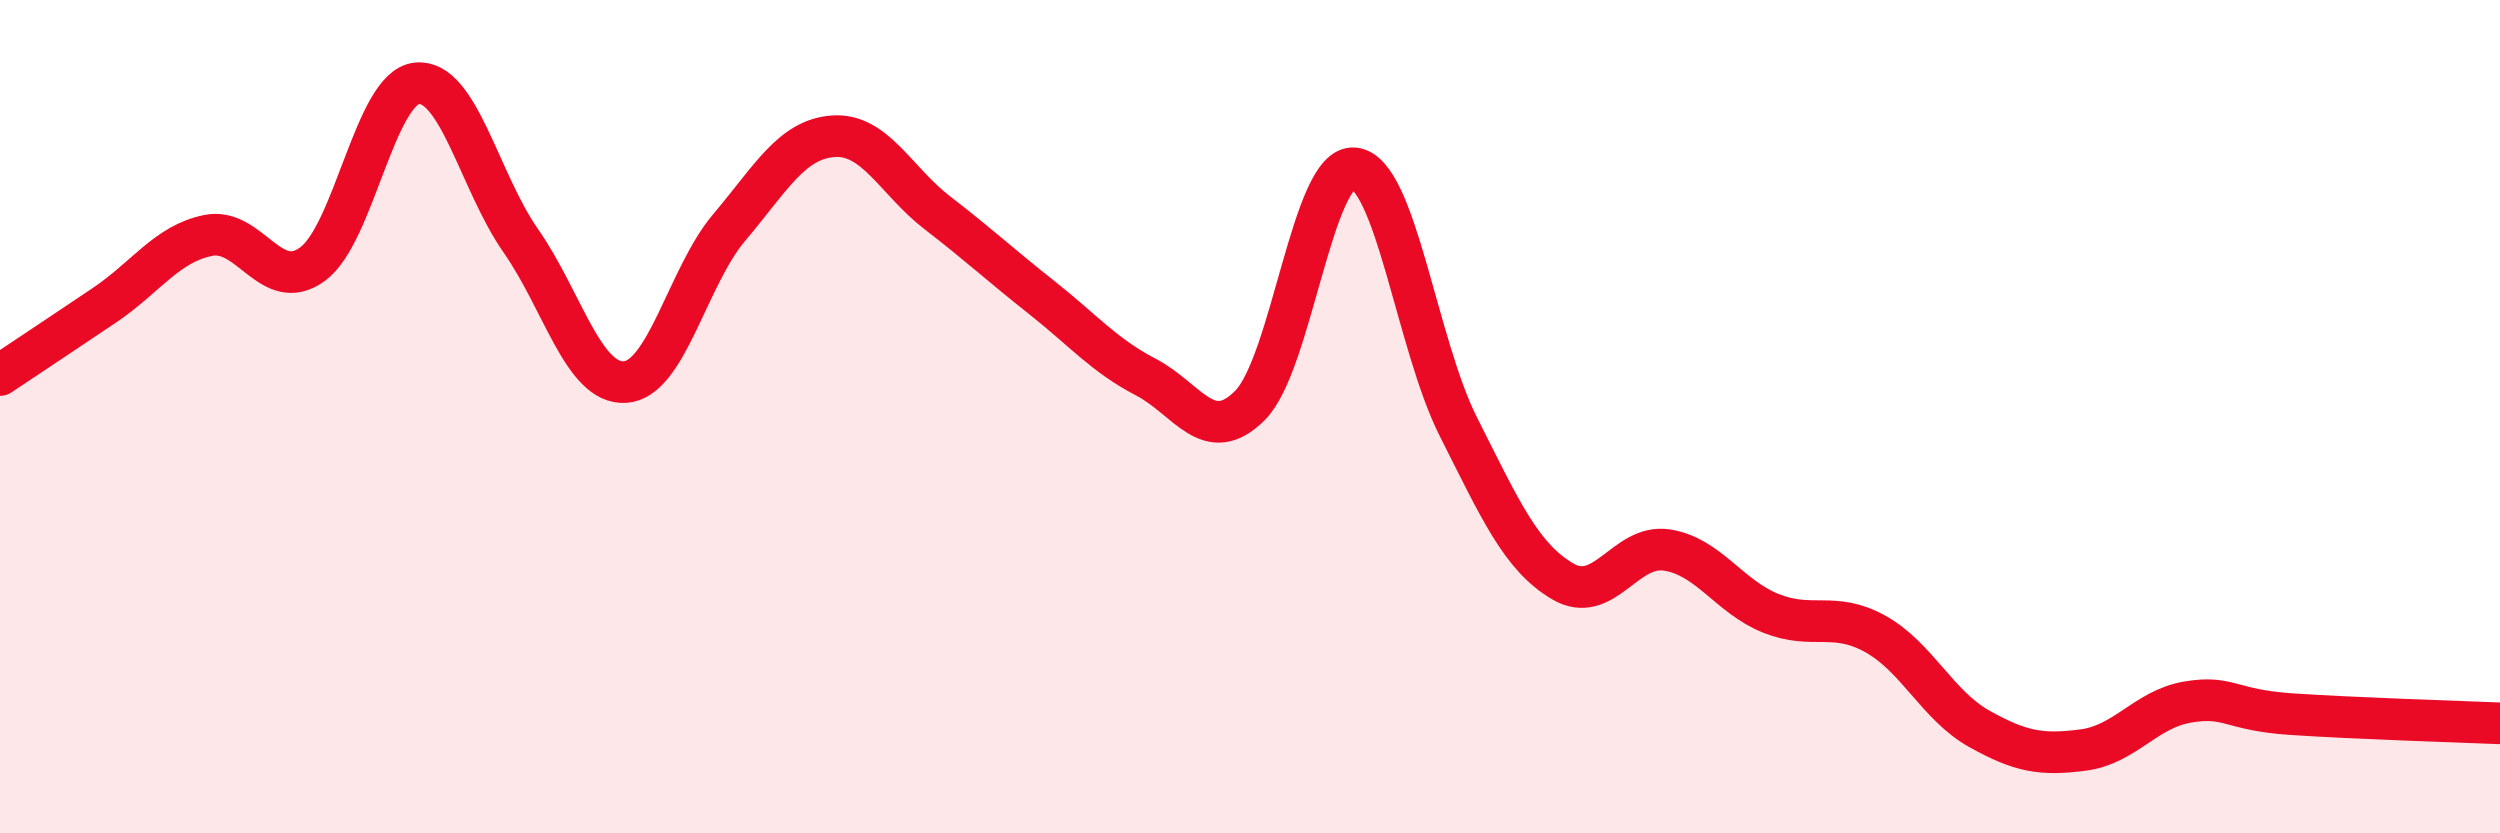 
    <svg width="60" height="20" viewBox="0 0 60 20" xmlns="http://www.w3.org/2000/svg">
      <path
        d="M 0,9 C 0.5,8.67 1.5,8 2.5,7.33 C 3.5,6.66 4,5.85 5,5.65 C 6,5.45 6.5,7.07 7.5,6.34 C 8.5,5.61 9,2.11 10,2 C 11,1.89 11.5,4.35 12.5,5.78 C 13.5,7.21 14,9.23 15,9.17 C 16,9.11 16.5,6.64 17.5,5.46 C 18.5,4.28 19,3.34 20,3.27 C 21,3.2 21.5,4.34 22.5,5.11 C 23.5,5.88 24,6.35 25,7.14 C 26,7.93 26.5,8.53 27.5,9.05 C 28.5,9.57 29,10.73 30,9.73 C 31,8.73 31.5,3.94 32.5,4.04 C 33.5,4.14 34,8.26 35,10.24 C 36,12.22 36.5,13.36 37.5,13.95 C 38.5,14.54 39,13.05 40,13.2 C 41,13.35 41.5,14.32 42.5,14.72 C 43.5,15.12 44,14.66 45,15.21 C 46,15.76 46.5,16.93 47.5,17.49 C 48.5,18.05 49,18.13 50,18 C 51,17.87 51.5,17.02 52.5,16.85 C 53.5,16.68 53.5,17.04 55,17.14 C 56.5,17.24 59,17.32 60,17.36L60 20L0 20Z"
        fill="#EB0A25"
        opacity="0.1"
        stroke-linecap="round"
        stroke-linejoin="round"
      />
      <path
        d="M 0,9 C 0.5,8.67 1.5,8 2.5,7.33 C 3.5,6.66 4,5.85 5,5.65 C 6,5.45 6.5,7.07 7.5,6.34 C 8.5,5.61 9,2.11 10,2 C 11,1.89 11.5,4.35 12.5,5.78 C 13.5,7.21 14,9.23 15,9.17 C 16,9.11 16.5,6.64 17.5,5.46 C 18.5,4.28 19,3.34 20,3.27 C 21,3.2 21.5,4.34 22.5,5.11 C 23.5,5.88 24,6.35 25,7.14 C 26,7.93 26.5,8.53 27.5,9.05 C 28.5,9.57 29,10.73 30,9.73 C 31,8.73 31.5,3.94 32.5,4.04 C 33.5,4.14 34,8.26 35,10.24 C 36,12.22 36.5,13.36 37.5,13.95 C 38.5,14.54 39,13.05 40,13.2 C 41,13.35 41.5,14.32 42.5,14.72 C 43.5,15.12 44,14.66 45,15.21 C 46,15.76 46.5,16.93 47.5,17.49 C 48.5,18.05 49,18.13 50,18 C 51,17.87 51.5,17.02 52.5,16.85 C 53.5,16.68 53.5,17.04 55,17.14 C 56.5,17.24 59,17.32 60,17.36"
        stroke="#EB0A25"
        stroke-width="1"
        fill="none"
        stroke-linecap="round"
        stroke-linejoin="round"
      />
    </svg>
  